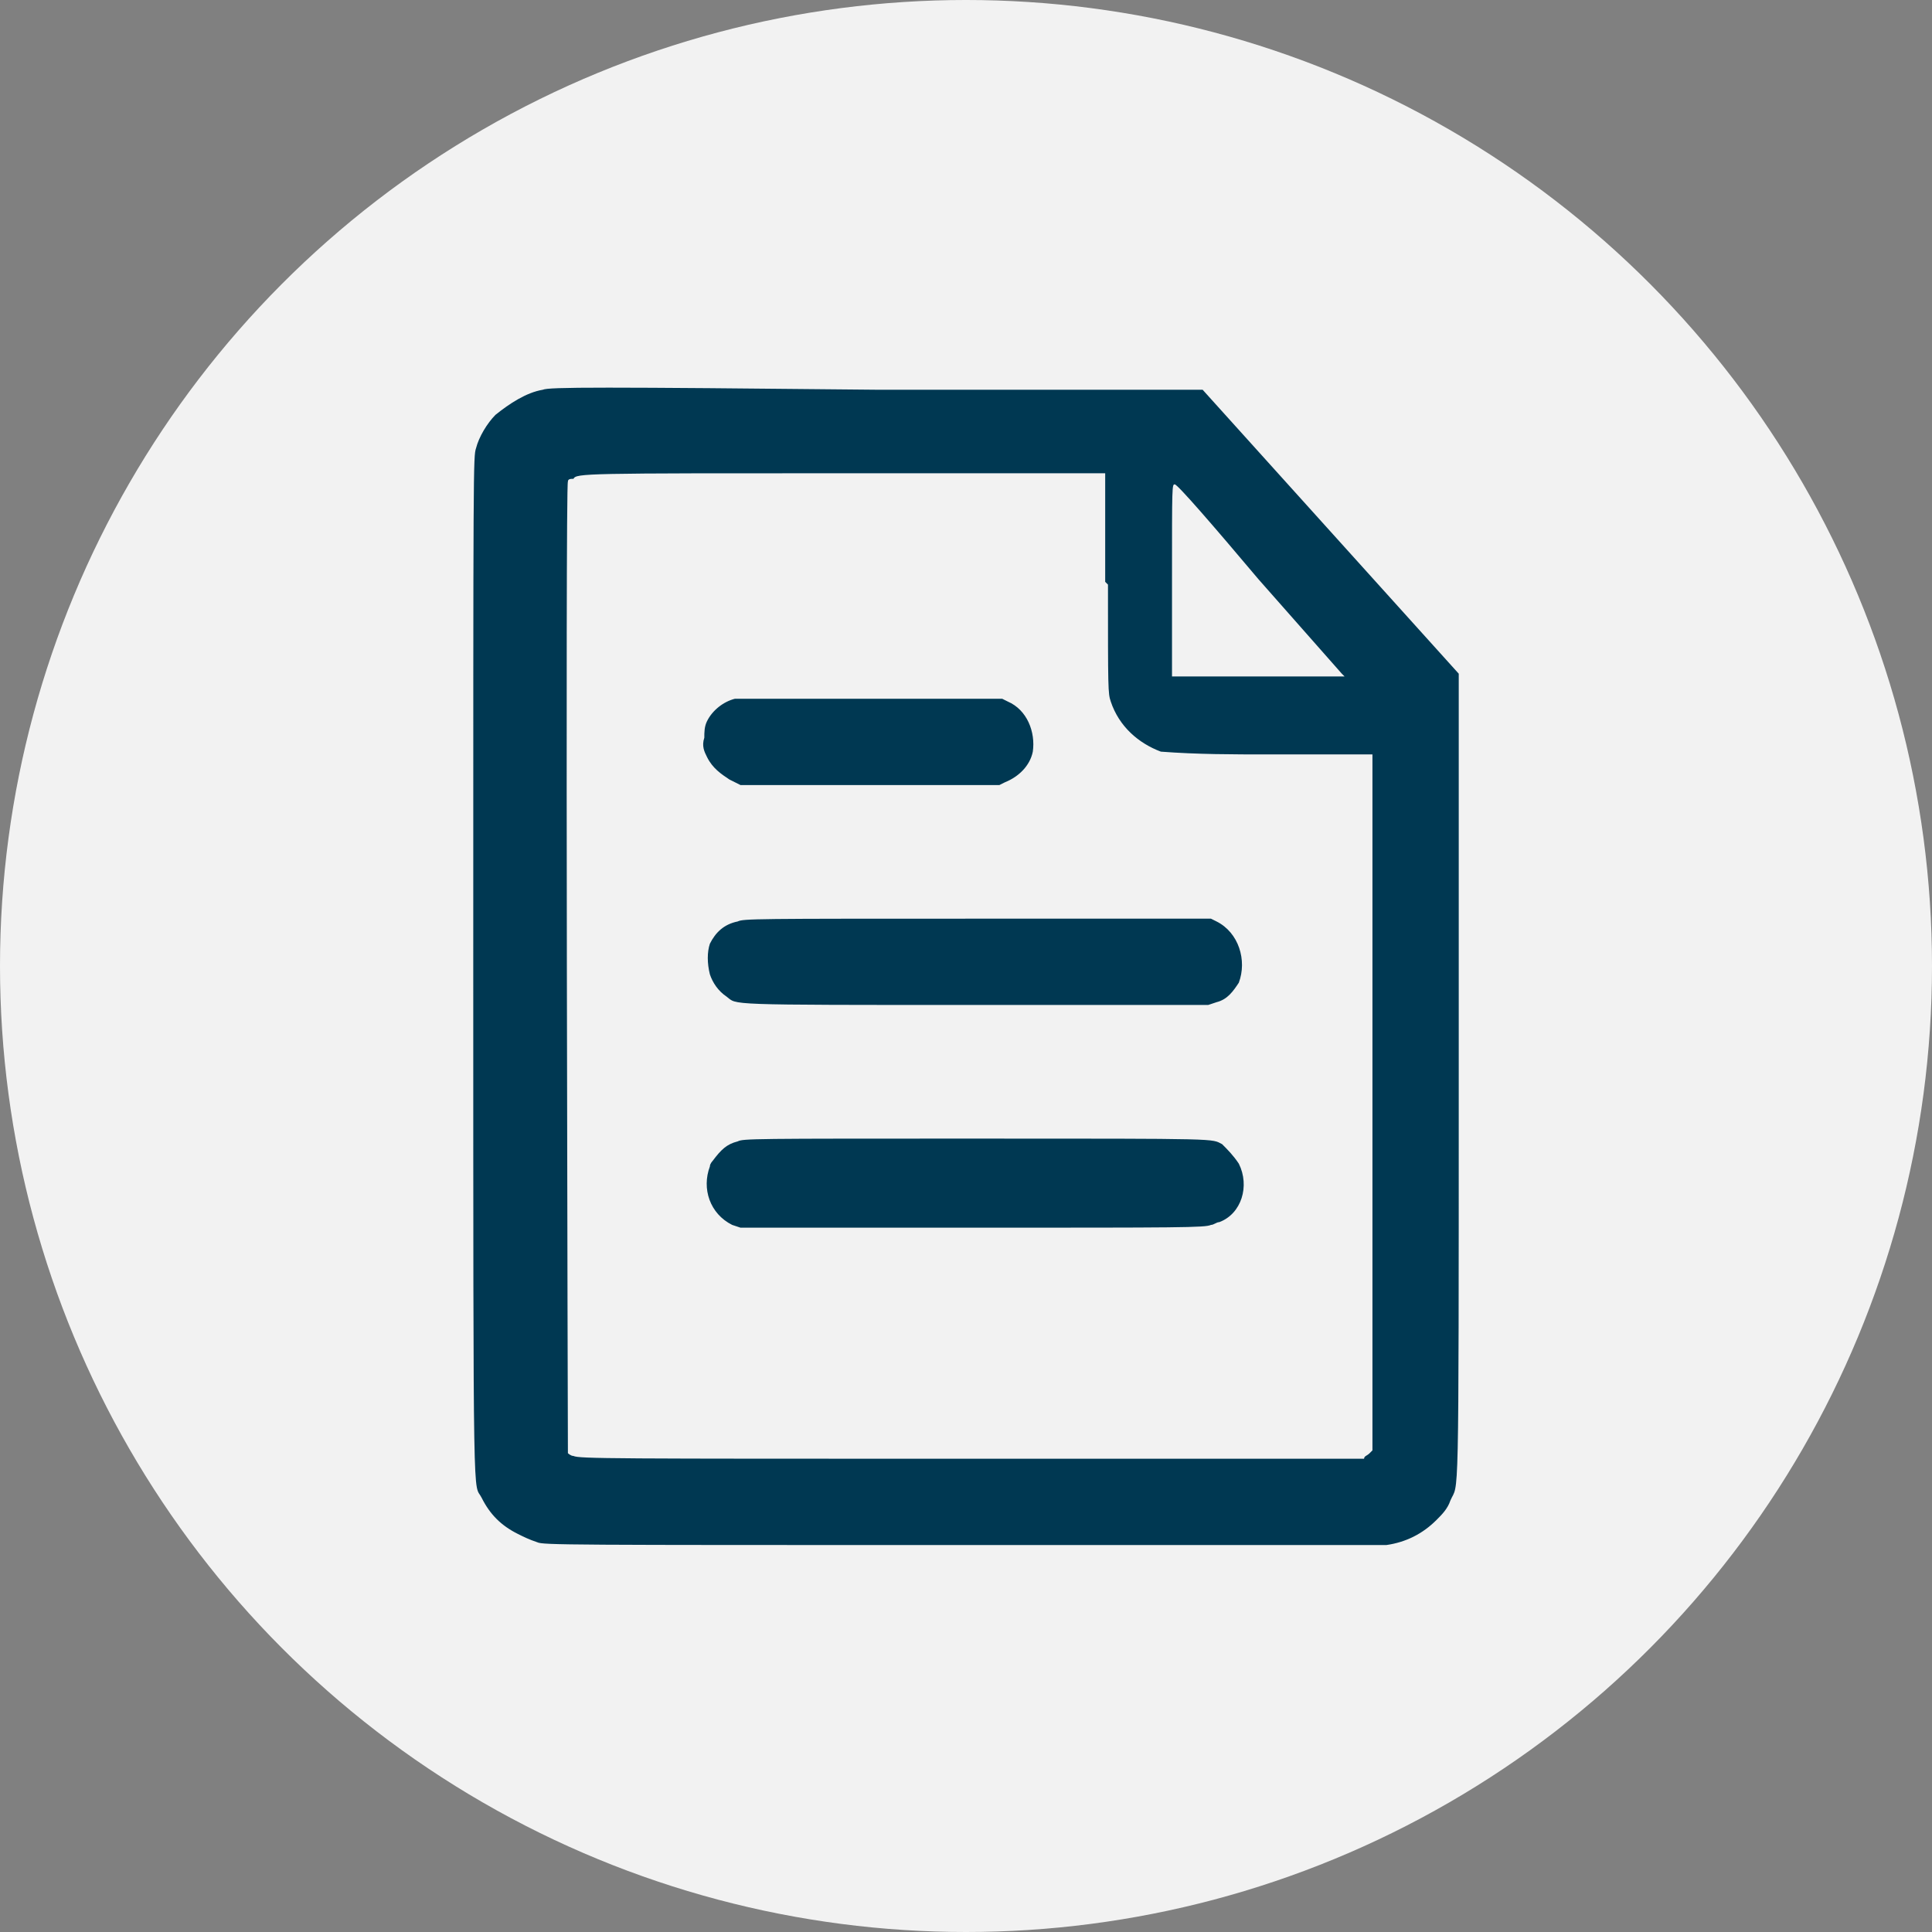 <?xml version="1.0" encoding="utf-8"?>
<!-- Generator: Adobe Illustrator 26.5.0, SVG Export Plug-In . SVG Version: 6.00 Build 0)  -->
<svg version="1.1" id="Ebene_1" xmlns="http://www.w3.org/2000/svg" xmlns:xlink="http://www.w3.org/1999/xlink" x="0px" y="0px"
	 viewBox="0 0 69.4 69.4" style="enable-background:new 0 0 69.4 69.4;" xml:space="preserve">
<rect x="0" y="0" width="69.4" height="69.4" fill="#808080" stroke="none"/>
<style type="text/css">
	.st0{fill:#F2F2F2;}
	.st1{fill:#003852;}
</style>
<g id="Icon_Set_-_Blau">
	<g id="Dokument">
		<circle id="Kreis" class="st0" cx="34.7" cy="34.7" r="34.7"/>
		<path class="st1" d="M19.5,14c-0.6,0.1-1.2,0.5-1.7,0.9c-0.3,0.3-0.6,0.8-0.7,1.2c-0.1,0.3-0.1,0.5-0.1,18.6
			c0,20.3,0,18.5,0.3,19.1c0.3,0.6,0.7,1,1.3,1.3c0.2,0.1,0.4,0.2,0.7,0.3c0.2,0.1,1.1,0.1,15.2,0.1c11.2,0,15,0,15.3,0
			c0.7-0.1,1.3-0.4,1.8-0.9c0.2-0.2,0.4-0.4,0.5-0.7c0.3-0.7,0.3,0.8,0.3-15.3V24.2l-4.6-5.1l-4.6-5.1H31.5
			C21.6,13.9,19.7,13.9,19.5,14L19.5,14z M39.8,21c0,3.8,0,3.9,0.1,4.2c0.3,0.9,1,1.5,1.8,1.8c1.3,0.1,2.6,0.1,3.9,0.1h3.7v25
			l-0.1,0.1c-0.1,0.1-0.2,0.1-0.2,0.2c-0.1,0-4.7,0-14.2,0c-12.8,0-14,0-14.2-0.1c-0.1,0-0.2-0.1-0.2-0.1c0-0.1-0.1-34.8,0-34.9
			c0-0.1,0.1-0.1,0.2-0.1C20.7,17,21,17,30.2,17h9.5v3.9L39.8,21z M45.2,20.8l3,3.4l0.1,0.1h-6.2v-3.5c0-3.4,0-3.4,0.1-3.4
			S43.6,18.9,45.2,20.8L45.2,20.8z M26.4,25.1c0.1,0,1.1,0,4.9,0h4.7l0.2,0.1c0.7,0.3,1,1.1,0.9,1.8c-0.1,0.5-0.5,0.9-1,1.1
			l-0.2,0.1h-9.3L26.2,28c-0.3-0.2-0.6-0.4-0.8-0.8c-0.1-0.2-0.2-0.4-0.1-0.7c0-0.2,0-0.4,0.1-0.6C25.6,25.5,26,25.2,26.4,25.1
			L26.4,25.1z M26.5,33.1c0.2-0.1,0.6-0.1,8.6-0.1h8.4l0.2,0.1c0.8,0.4,1.1,1.4,0.8,2.2c0,0,0,0,0,0c-0.2,0.3-0.4,0.6-0.8,0.7
			l-0.3,0.1h-8.3c-9.2,0-8.6,0-9-0.3c-0.3-0.2-0.5-0.5-0.6-0.8c-0.1-0.4-0.1-0.8,0-1.1C25.7,33.5,26,33.2,26.5,33.1L26.5,33.1z
			 M26.5,41c0.2-0.1,0.5-0.1,8.5-0.1c9,0,8.5,0,8.9,0.2c0.2,0.2,0.4,0.4,0.6,0.7c0.4,0.8,0.1,1.8-0.7,2.1c-0.1,0-0.2,0.1-0.3,0.1
			c-0.2,0.1-1.1,0.1-8.6,0.1h-8.3L26.3,44c-0.8-0.4-1.1-1.3-0.8-2.1c0-0.1,0.1-0.2,0.1-0.2C25.9,41.3,26.1,41.1,26.5,41L26.5,41z"/>
	</g>
</g>
</svg>
